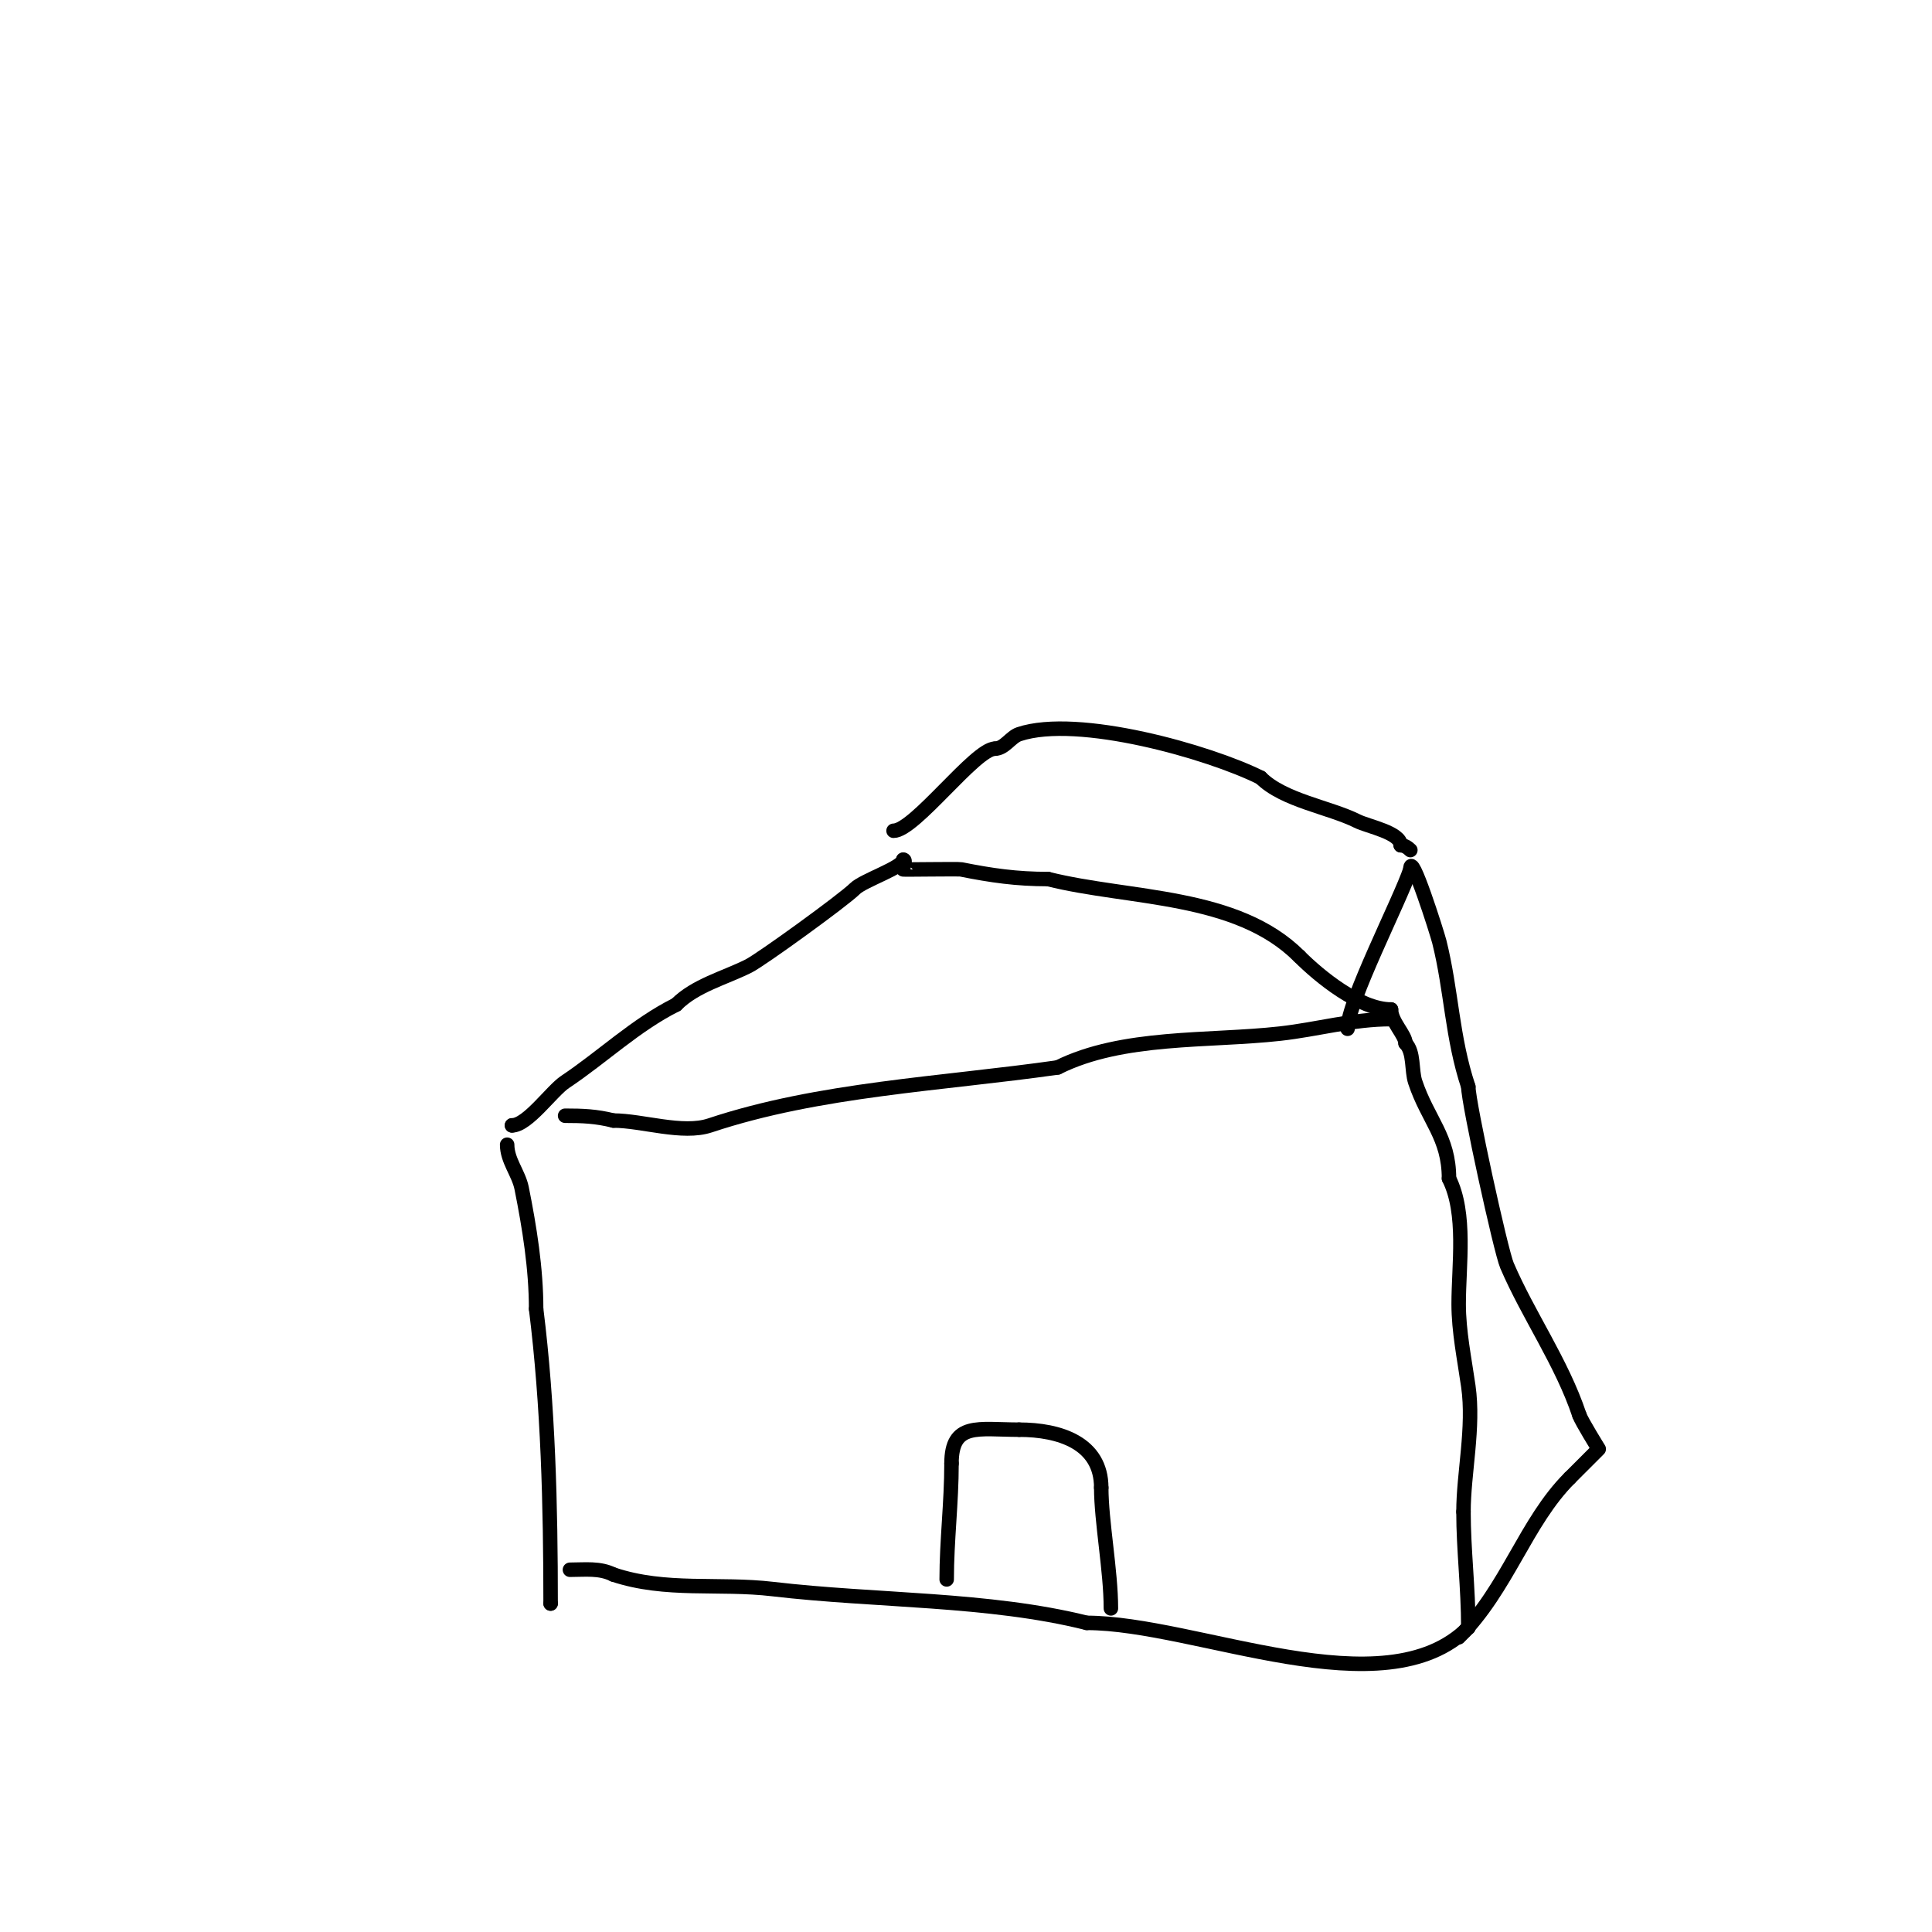 <svg viewBox='0 0 400 400' version='1.1' xmlns='http://www.w3.org/2000/svg' xmlns:xlink='http://www.w3.org/1999/xlink'><g fill='none' stroke='#000000' stroke-width='3' stroke-linecap='round' stroke-linejoin='round'><path d='M105,237c0,3.264 2.382,5.911 3,9c1.624,8.118 3,16.634 3,25'/><path d='M111,271c2.499,19.988 3,40.872 3,61'/><path d='M114,332l0,0'/><path d='M106,233l0,0'/><path d='M106,233c3.246,0 8.217,-7.145 11,-9c7.686,-5.124 14.585,-11.793 23,-16'/><path d='M140,208c3.987,-3.987 9.914,-5.457 15,-8c2.559,-1.279 19.661,-13.661 22,-16c1.707,-1.707 10,-4.436 10,-6'/><path d='M187,178c0.667,0 0,1.333 0,2c0,0.072 11.412,-0.118 12,0c6.299,1.26 11.459,2 18,2'/><path d='M217,182c16.864,4.216 39.025,3.025 52,16'/><path d='M269,198c4.202,4.202 12.513,11 19,11'/><path d='M288,209c0,2.543 3,5.262 3,7'/><path d='M291,216c1.8,1.8 1.21,5.631 2,8c2.639,7.918 7,11.356 7,20'/><path d='M300,244c3.635,7.269 2,17.919 2,26c0,5.637 1.2,11.401 2,17c1.224,8.568 -1,18.061 -1,26'/><path d='M303,313c0,7.88 1,15.697 1,24'/><path d='M304,337c-17.387,17.387 -56.304,-1 -79,-1'/><path d='M225,336c-20.363,-5.091 -43.526,-4.474 -65,-7c-11.23,-1.321 -22.124,0.625 -33,-3'/><path d='M127,326c-2.842,-1.421 -5.852,-1 -9,-1'/><path d='M196,327c0,-7.968 1,-15.922 1,-24'/><path d='M197,303c0,-8.644 5.521,-7 14,-7'/><path d='M211,296c8.399,0 17,2.777 17,12'/><path d='M228,308c0,6.936 2,17.257 2,25'/><path d='M288,211c-7.996,0 -15.137,2.126 -23,3c-14.79,1.643 -32.629,0.314 -46,7'/><path d='M219,221c-23.97,3.424 -49.427,4.476 -72,12c-5.706,1.902 -14.02,-1 -20,-1'/><path d='M127,232c-3.6,-0.9 -6.384,-1 -10,-1'/><path d='M302,339c10.126,-10.126 13.841,-23.841 23,-33'/><path d='M325,306c0.943,-0.943 6,-6 6,-6c0,0 -3.589,-5.767 -4,-7'/><path d='M327,293c-3.654,-10.961 -10.574,-20.673 -15,-31c-1.284,-2.996 -8,-33.645 -8,-37'/><path d='M304,225c-3.386,-10.158 -3.477,-19.908 -6,-30c-0.448,-1.791 -6,-19.316 -6,-15'/><path d='M292,180c-2.12,6.359 -13,27.499 -13,33'/><path d='M185,172c4.355,0 16.934,-17 21,-17'/><path d='M206,155c1.983,0 3.234,-2.411 5,-3c12.191,-4.064 39.377,3.688 50,9'/><path d='M261,161c4.749,4.749 14.235,6.117 20,9c2.243,1.121 9,2.366 9,5'/><path d='M290,175c0.745,0 1.473,0.473 2,1'/></g>
</svg>